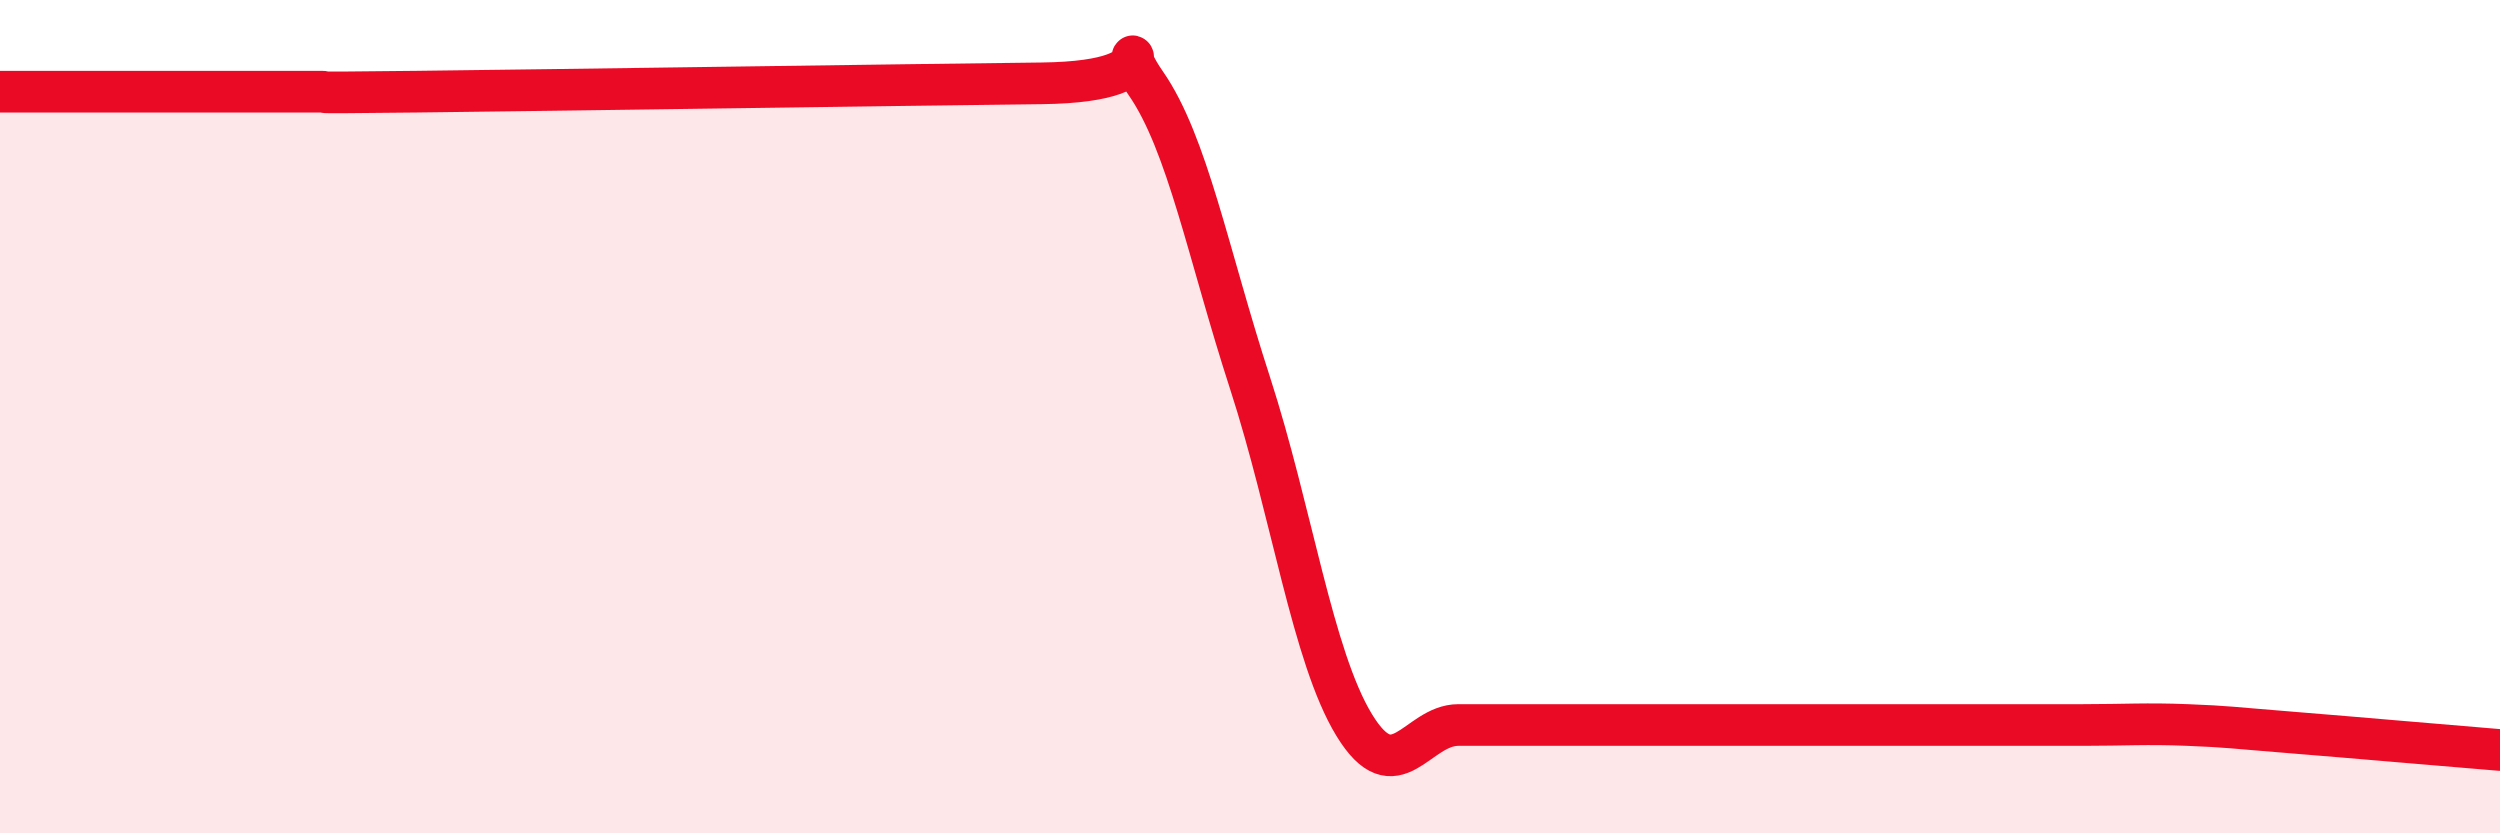 
    <svg width="60" height="20" viewBox="0 0 60 20" xmlns="http://www.w3.org/2000/svg">
      <path
        d="M 0,2.2 C 0.5,2.2 1.5,2.2 2.5,2.2 C 3.5,2.2 4,2.2 5,2.2 C 6,2.2 6.5,2.2 7.5,2.2 C 8.5,2.2 6.5,2.24 10,2.2 C 13.5,2.16 21.5,2.04 25,2 C 28.5,1.96 26.5,0.56 27.5,2 C 28.5,3.44 29,6.11 30,9.19 C 31,12.27 31.5,15.76 32.5,17.4 C 33.5,19.04 34,17.4 35,17.4 C 36,17.4 36.5,17.4 37.5,17.4 C 38.5,17.4 39,17.4 40,17.4 C 41,17.4 41.5,17.4 42.5,17.4 C 43.5,17.4 44,17.4 45,17.4 C 46,17.4 46.5,17.4 47.5,17.4 C 48.5,17.4 49,17.4 50,17.4 C 51,17.4 51.5,17.36 52.5,17.4 C 53.5,17.44 53.5,17.46 55,17.58 C 56.5,17.7 59,17.92 60,18L60 20L0 20Z"
        fill="#EB0A25"
        opacity="0.1"
        stroke-linecap="round"
        stroke-linejoin="round"
      />
      <path
        d="M 0,2.2 C 0.5,2.2 1.5,2.2 2.5,2.2 C 3.5,2.2 4,2.2 5,2.2 C 6,2.2 6.5,2.2 7.5,2.2 C 8.5,2.2 6.5,2.24 10,2.2 C 13.5,2.16 21.5,2.04 25,2 C 28.5,1.96 26.5,0.56 27.5,2 C 28.5,3.44 29,6.11 30,9.19 C 31,12.27 31.5,15.76 32.5,17.4 C 33.5,19.04 34,17.4 35,17.4 C 36,17.4 36.5,17.4 37.5,17.4 C 38.5,17.4 39,17.4 40,17.4 C 41,17.4 41.5,17.4 42.5,17.4 C 43.5,17.4 44,17.4 45,17.4 C 46,17.4 46.5,17.4 47.5,17.4 C 48.5,17.4 49,17.4 50,17.4 C 51,17.4 51.5,17.36 52.5,17.4 C 53.5,17.44 53.5,17.46 55,17.58 C 56.5,17.7 59,17.92 60,18"
        stroke="#EB0A25"
        stroke-width="1"
        fill="none"
        stroke-linecap="round"
        stroke-linejoin="round"
      />
    </svg>
  